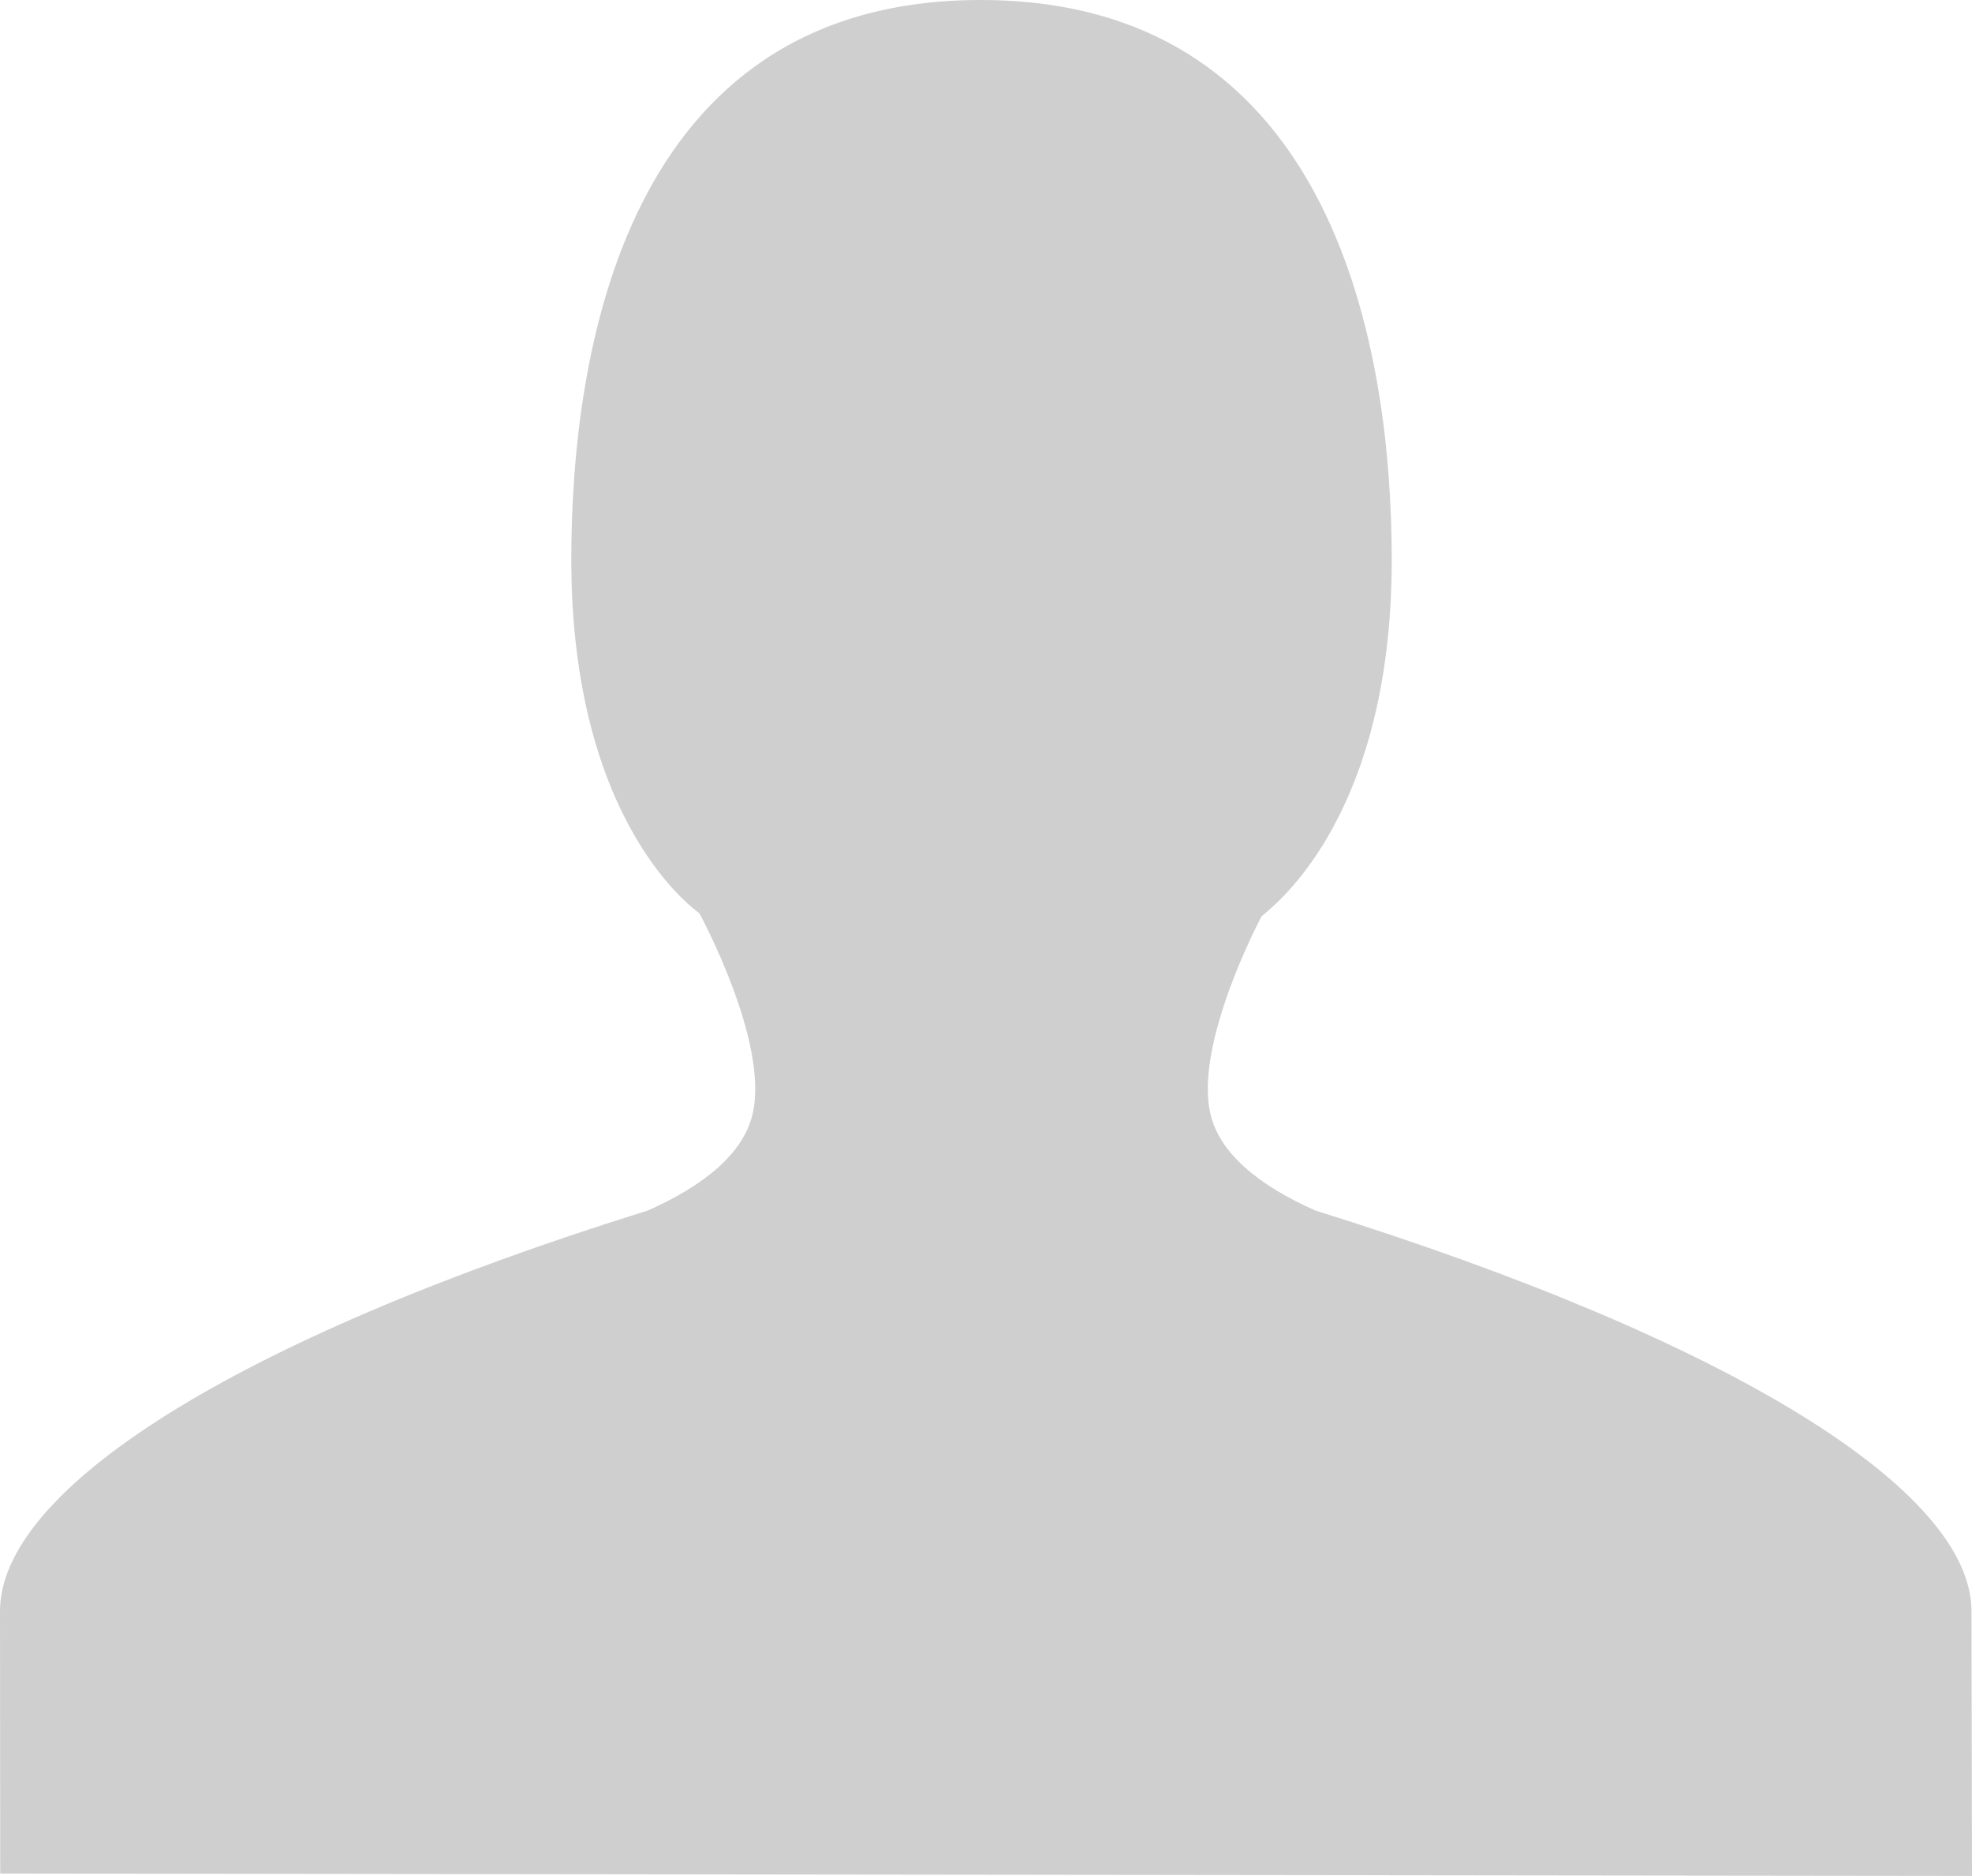 <?xml version="1.0" encoding="utf-8"?>
<!-- Generator: Adobe Illustrator 27.5.0, SVG Export Plug-In . SVG Version: 6.00 Build 0)  -->
<svg version="1.1" id="レイヤー_1" xmlns="http://www.w3.org/2000/svg" xmlns:xlink="http://www.w3.org/1999/xlink" x="0px"
	 y="0px" viewBox="0 0 46.005 43.759" style="enable-background:new 0 0 46.005 43.759;" xml:space="preserve">
<style type="text/css">
	.st0{fill:#CFCFCF;}
</style>
<g>
	<path class="st0" d="M30.685,28.237c9.727,3.031,15.308,6.529,15.308,9.347l0.012,6.175
		l-46-0.057L0,37.584c0-2.818,5.385-6.316,15.112-9.347
		c1.321-0.585,2.226-1.333,2.442-2.238c0.406-1.681-1.229-4.679-1.239-4.697
		c-0.051-0.043-2.987-2.04-2.987-8.246C13.328,8.303,14.538,0,22.877,0
		c8.339,0,9.591,8.303,9.591,13.056c0,6.188-2.92,8.191-3.038,8.321
		c0,0-1.589,2.968-1.188,4.621C28.458,26.905,29.368,27.652,30.685,28.237"/>
</g>
</svg>

